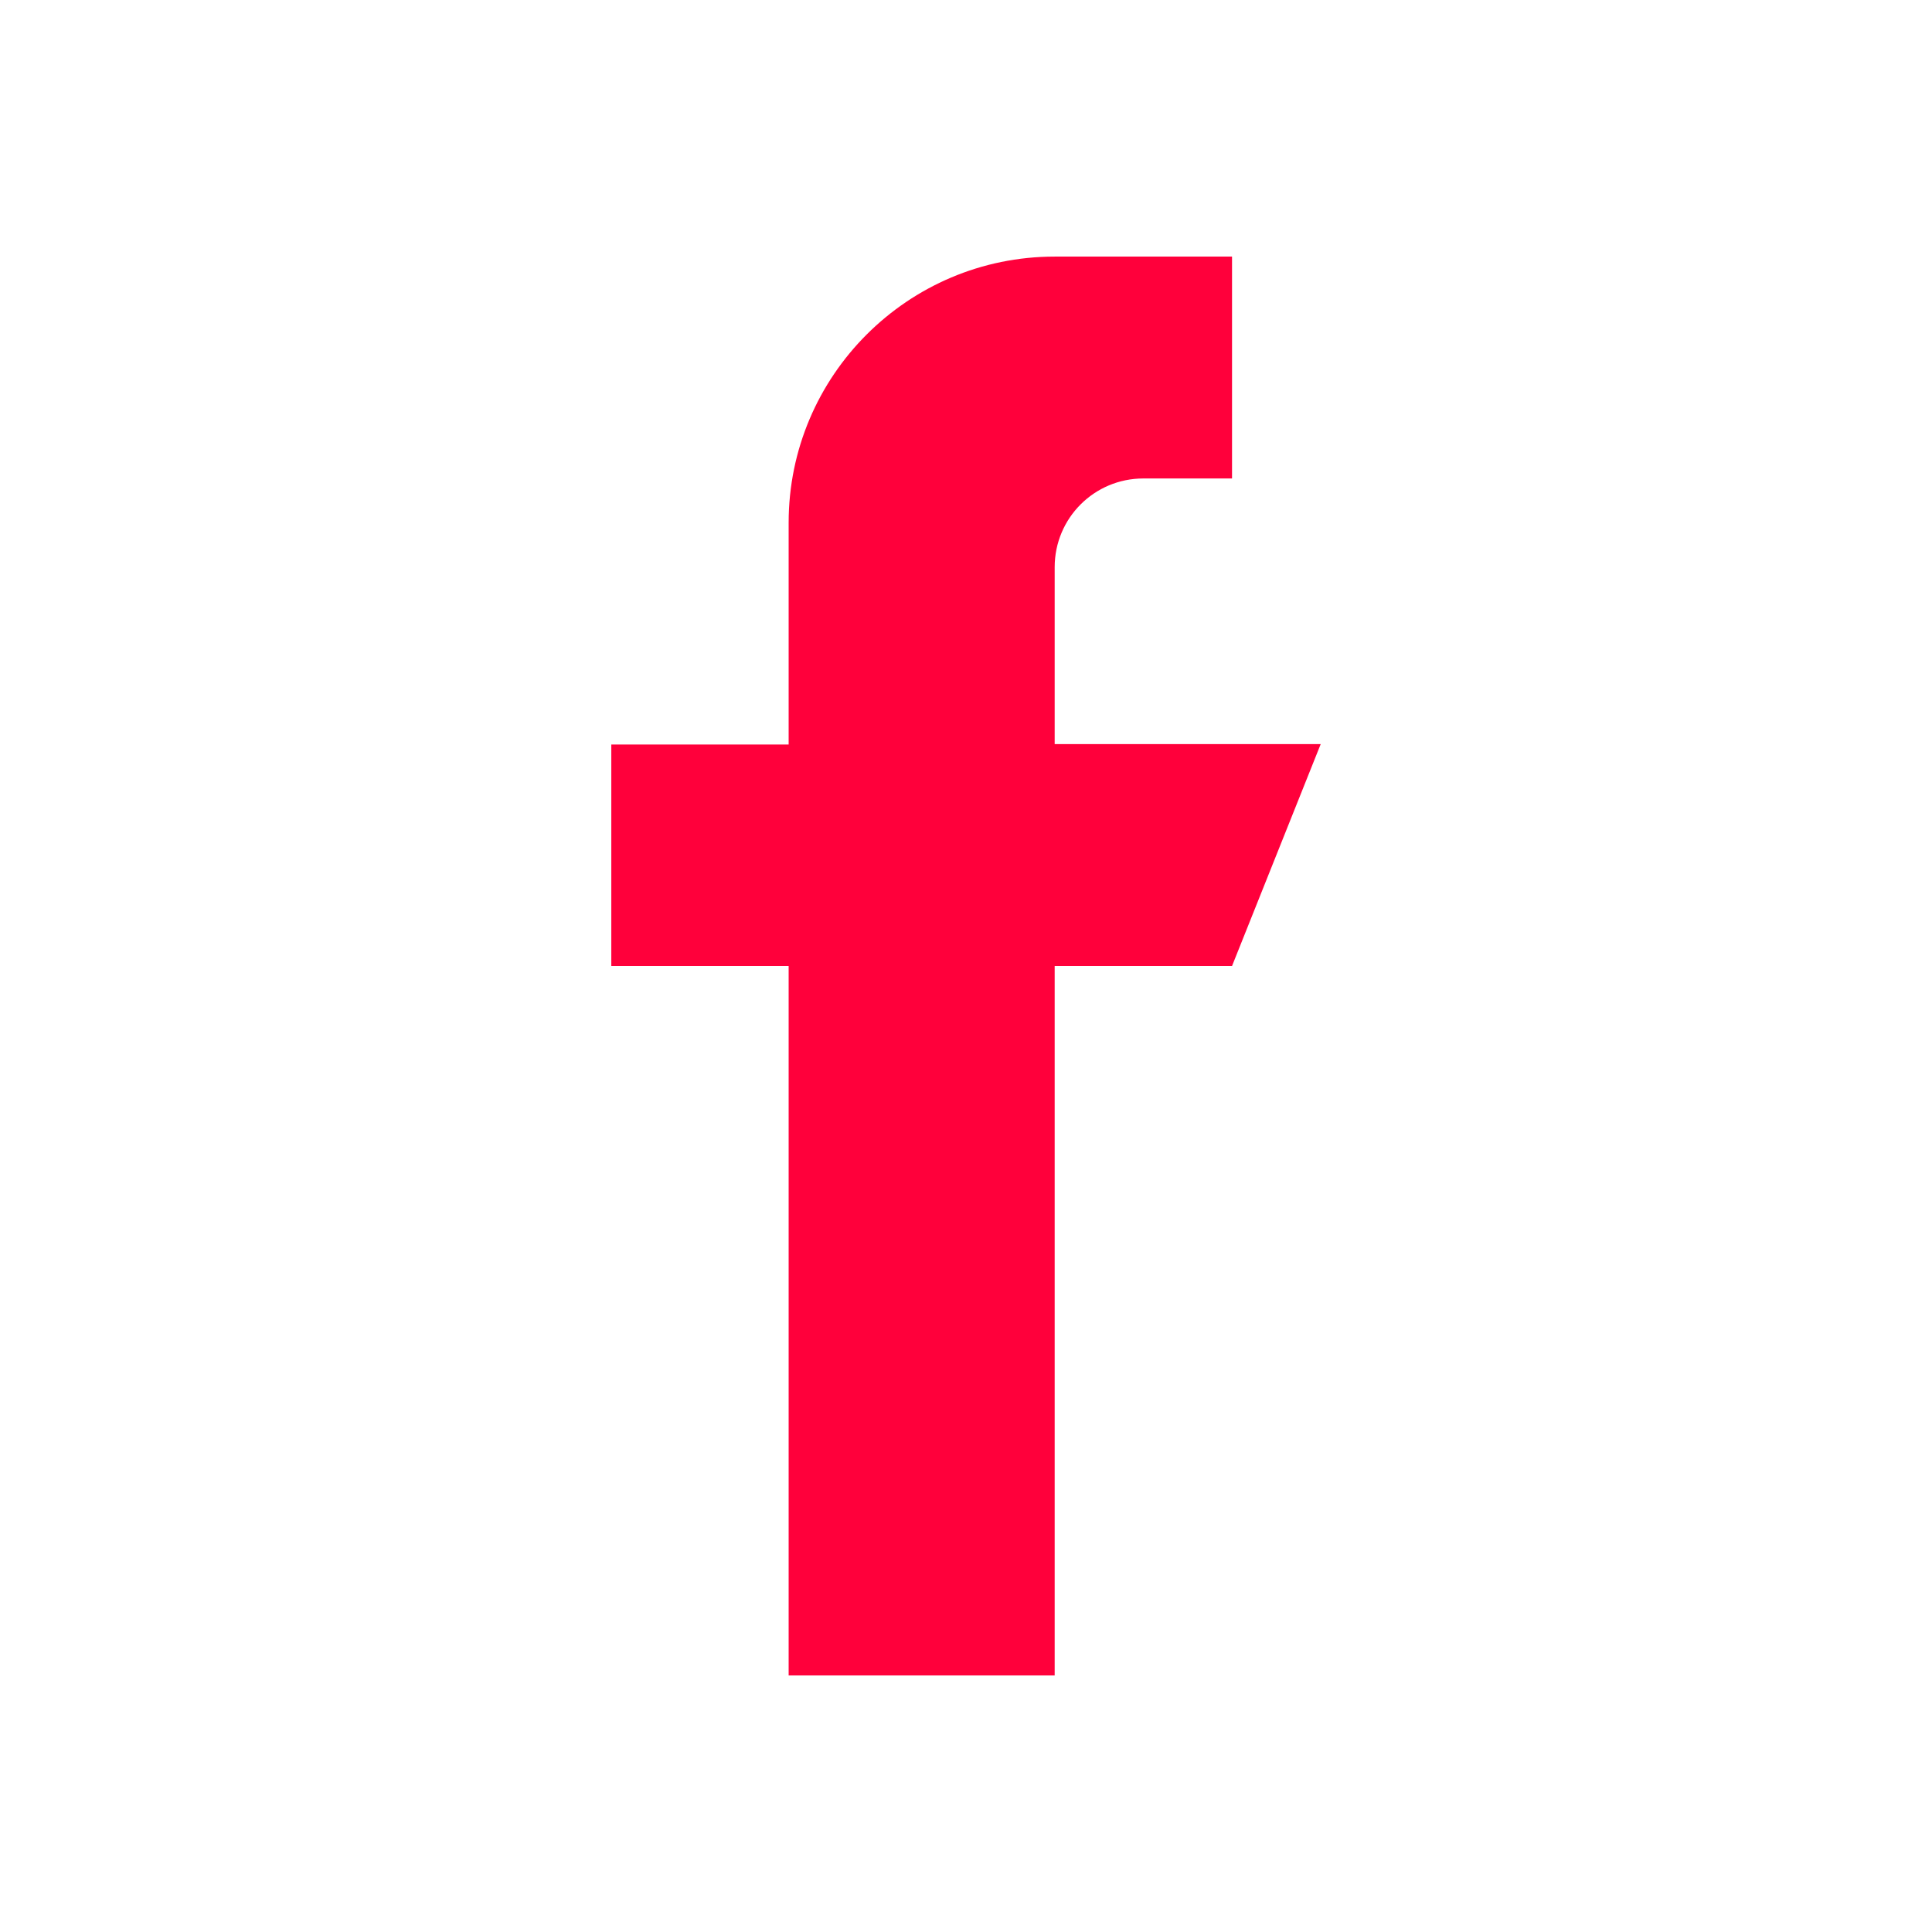 <?xml version="1.0" encoding="utf-8"?>
<!-- Generator: Adobe Illustrator 22.0.0, SVG Export Plug-In . SVG Version: 6.00 Build 0)  -->
<svg version="1.1" id="Capa_1" xmlns="http://www.w3.org/2000/svg" xmlns:xlink="http://www.w3.org/1999/xlink" x="0px" y="0px"
	 viewBox="0 0 512 512" style="enable-background:new 0 0 512 512;" xml:space="preserve">
<style type="text/css">
	.st0{fill:#FF003B;}
</style>
<g>
	<g>
		<path class="st0" d="M279.5,197.3v-47c0-13,10.5-23.5,23.5-23.5h23.5V68h-47c-38.9,0-70.5,31.6-70.5,70.5v58.8h-47V256h47v188
			h70.5V256h47l23.5-58.8h-70.5V197.3z"/>
	</g>
</g>
</svg>
